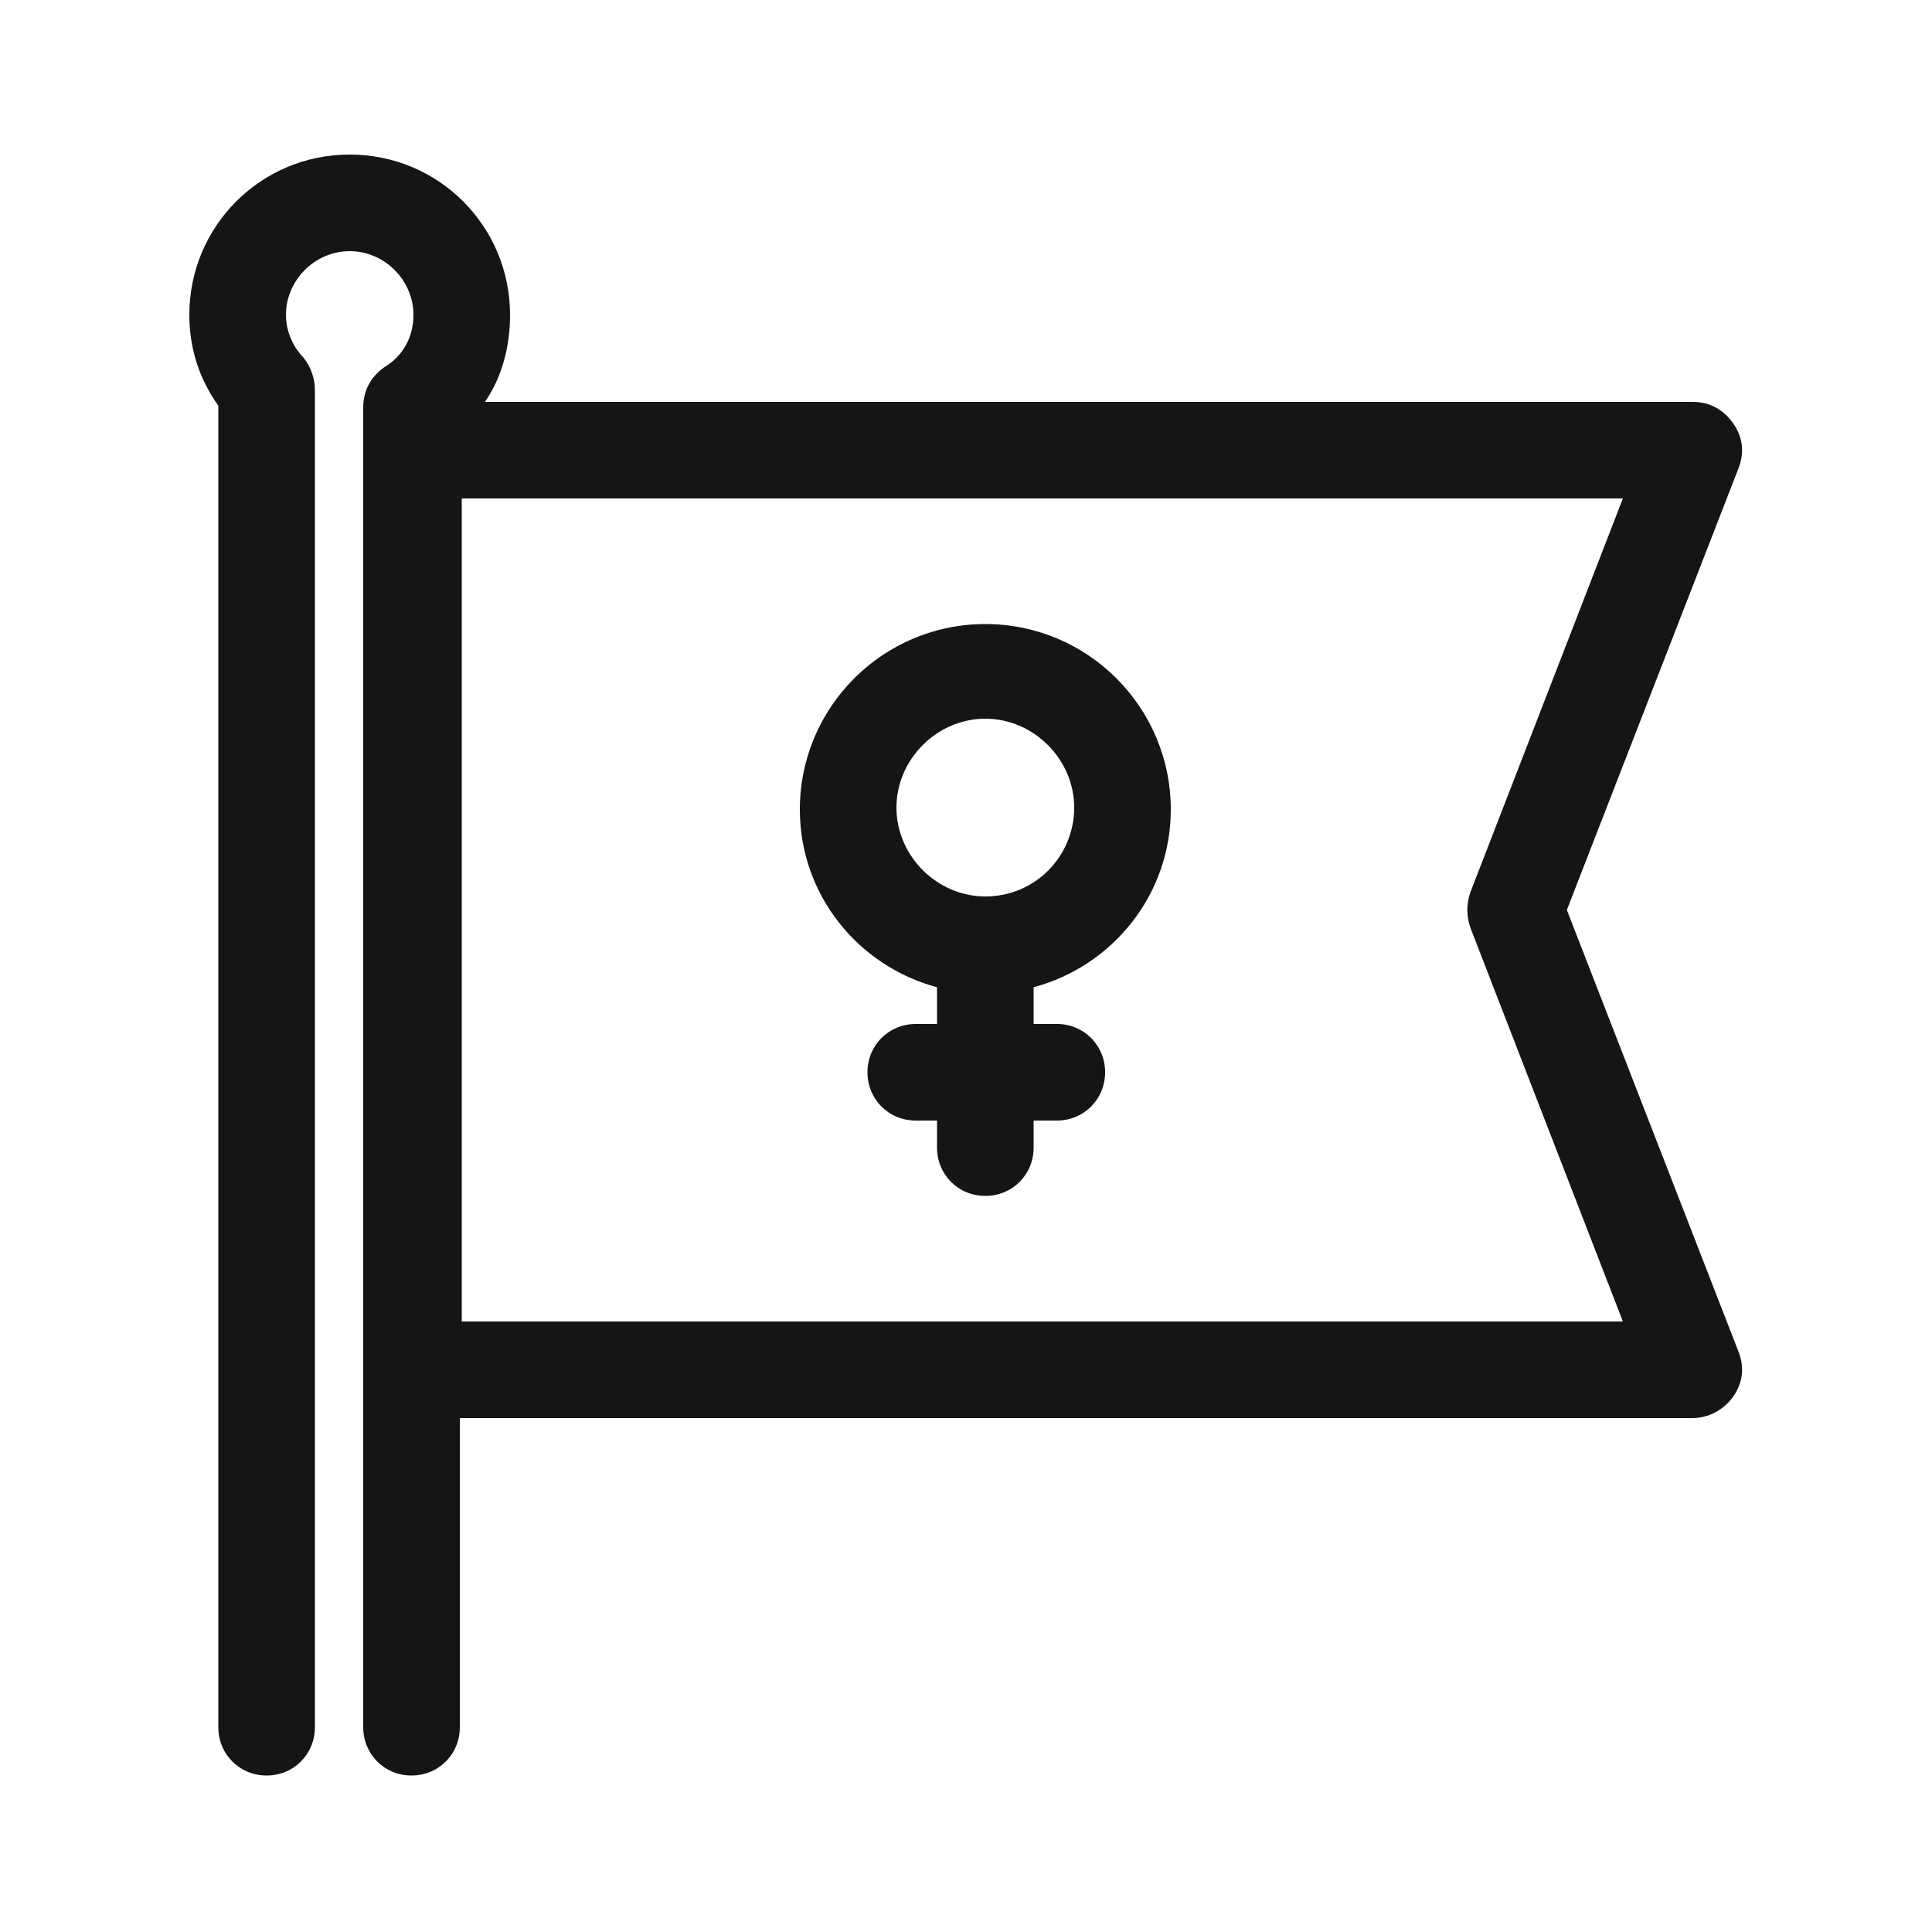 <?xml version="1.0" encoding="UTF-8"?> <svg xmlns="http://www.w3.org/2000/svg" xmlns:xlink="http://www.w3.org/1999/xlink" version="1.1" id="Layer_1" x="0px" y="0px" viewBox="0 0 100 100" style="enable-background:new 0 0 100 100;" xml:space="preserve"> <style type="text/css"> .st0{fill:#151515;} .st1{display:none;} .st2{display:inline;fill:#151515;} </style> <g> <path class="st0" d="M81.1,47.1L90,24.2c0.3-0.8,0.2-1.6-0.3-2.3c-0.5-0.7-1.2-1.1-2.1-1.1H25.1c0.9-1.3,1.3-2.9,1.3-4.5 c0-4.6-3.7-8.3-8.3-8.3s-8.3,3.7-8.3,8.3c0,1.7,0.5,3.3,1.5,4.7v68.4c0,1.4,1.1,2.5,2.5,2.5s2.5-1.1,2.5-2.5V20.2 c0-0.6-0.2-1.2-0.6-1.7c-0.4-0.4-0.9-1.2-0.9-2.2c0-1.8,1.5-3.3,3.3-3.3c1.8,0,3.3,1.5,3.3,3.3c0,1.1-0.5,2.1-1.5,2.7 c-0.7,0.5-1.1,1.2-1.1,2.1v2.2v47.5v18.6c0,1.4,1.1,2.5,2.5,2.5s2.5-1.1,2.5-2.5V73.4h63.8c0.8,0,1.6-0.4,2.1-1.1 c0.5-0.7,0.6-1.5,0.3-2.3L81.1,47.1z M23.9,68.4V25.8H84l-7.9,20.4c-0.2,0.6-0.2,1.2,0,1.8L84,68.4H23.9z"></path> <path class="st0" d="M51,32.3c-5.3,0-9.6,4.3-9.6,9.6c0,4.4,3,8.1,7.1,9.2V53H48h-0.6c-1.4,0-2.5,1.1-2.5,2.5S46,58,47.4,58H48h0.5 v1.4c0,1.4,1.1,2.5,2.5,2.5s2.5-1.1,2.5-2.5V58h1.2c1.4,0,2.5-1.1,2.5-2.5S56.1,53,54.7,53h-1.2v-1.9c4.1-1.1,7.1-4.8,7.1-9.2 C60.6,36.6,56.3,32.3,51,32.3z M51,46.4c-2.5,0-4.6-2.1-4.6-4.6s2.1-4.6,4.6-4.6c2.5,0,4.6,2.1,4.6,4.6S53.6,46.4,51,46.4z"></path> </g> </svg> 